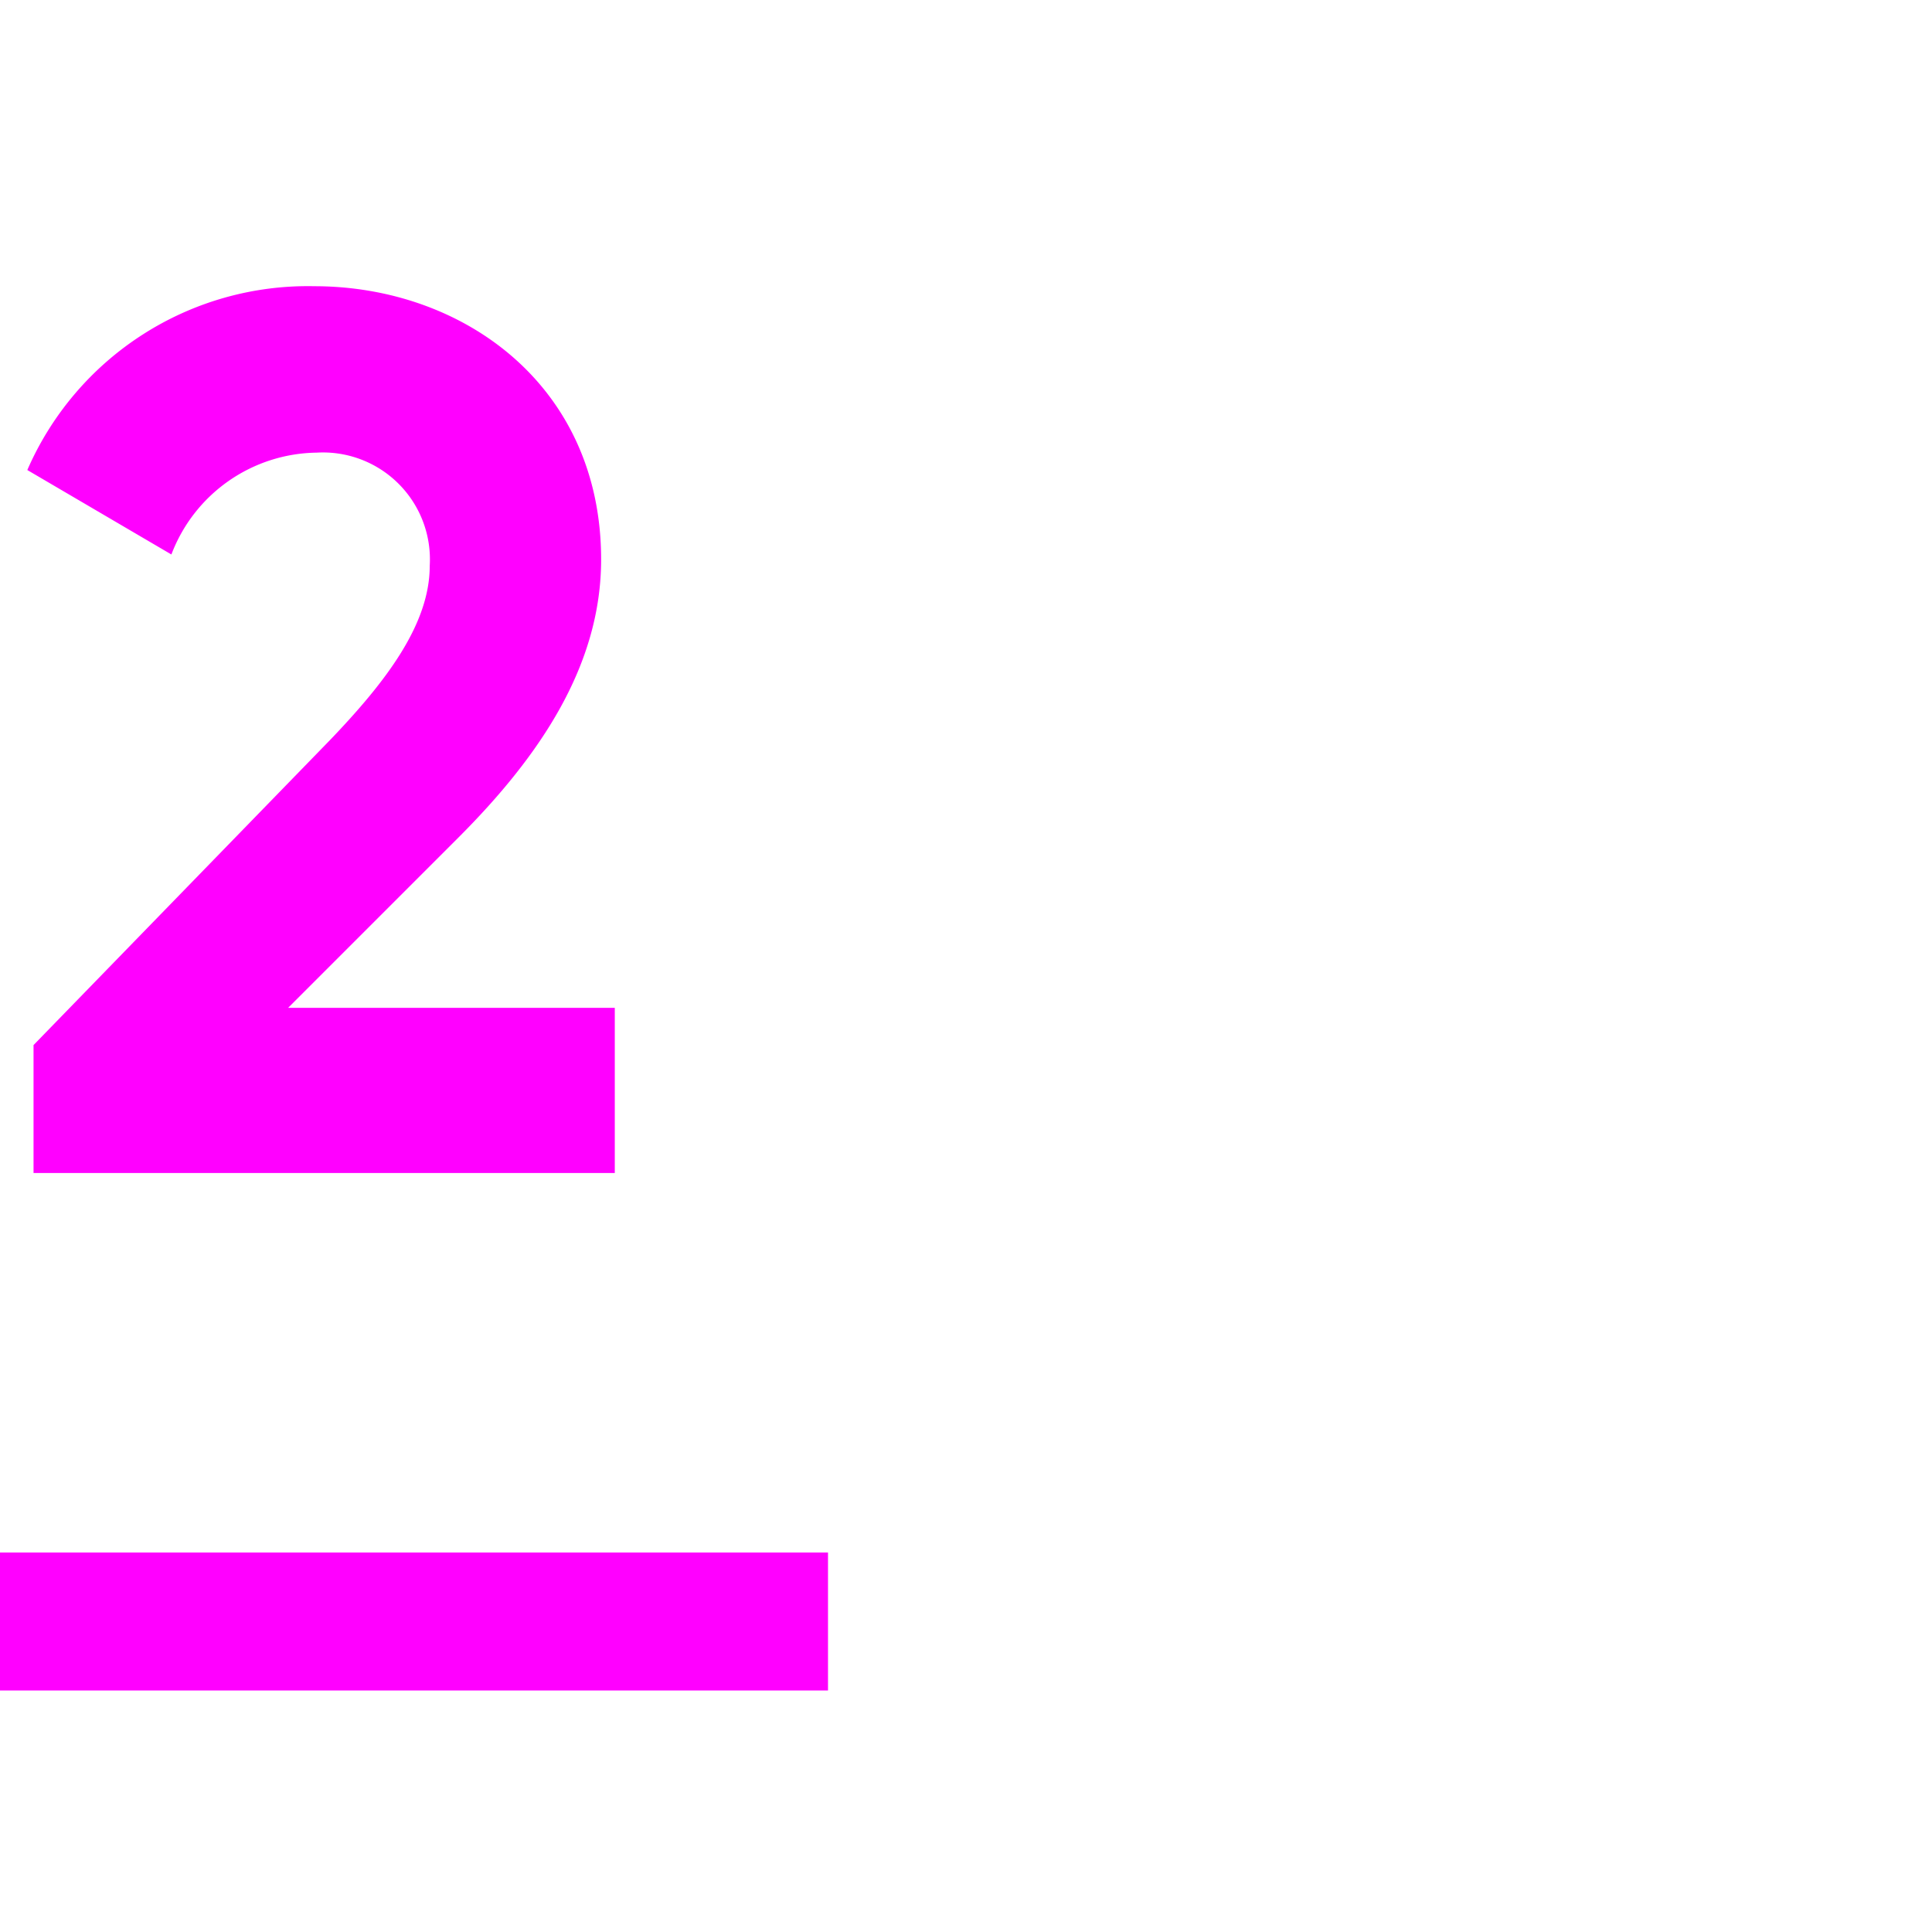 <svg xmlns="http://www.w3.org/2000/svg" width="56" height="56" viewBox="0 0 56 56">
  <g id="_2" data-name="2" transform="translate(-405 -1102)">
    <path id="Path_1958" data-name="Path 1958" d="M.972,0H17.82V-4.788H8.352L13.284-9.72c2.376-2.376,4.14-5,4.14-8.064,0-5.04-4-7.92-8.316-7.92A8.867,8.867,0,0,0,.792-20.376l4.176,2.448A4.566,4.566,0,0,1,9.18-20.88,3.1,3.1,0,0,1,12.456-17.6c0,1.692-1.26,3.348-2.88,5.04L.972-3.708Z" transform="translate(405 1136)" fill="#f0f"/>
    <rect id="Rectangle_3635" data-name="Rectangle 3635" width="24" height="4" transform="translate(405 1147)" fill="#f0f"/>
    <rect id="Rectangle_5083" data-name="Rectangle 5083" width="56" height="56" transform="translate(405 1102)" fill="none"/>
  </g>
</svg>
